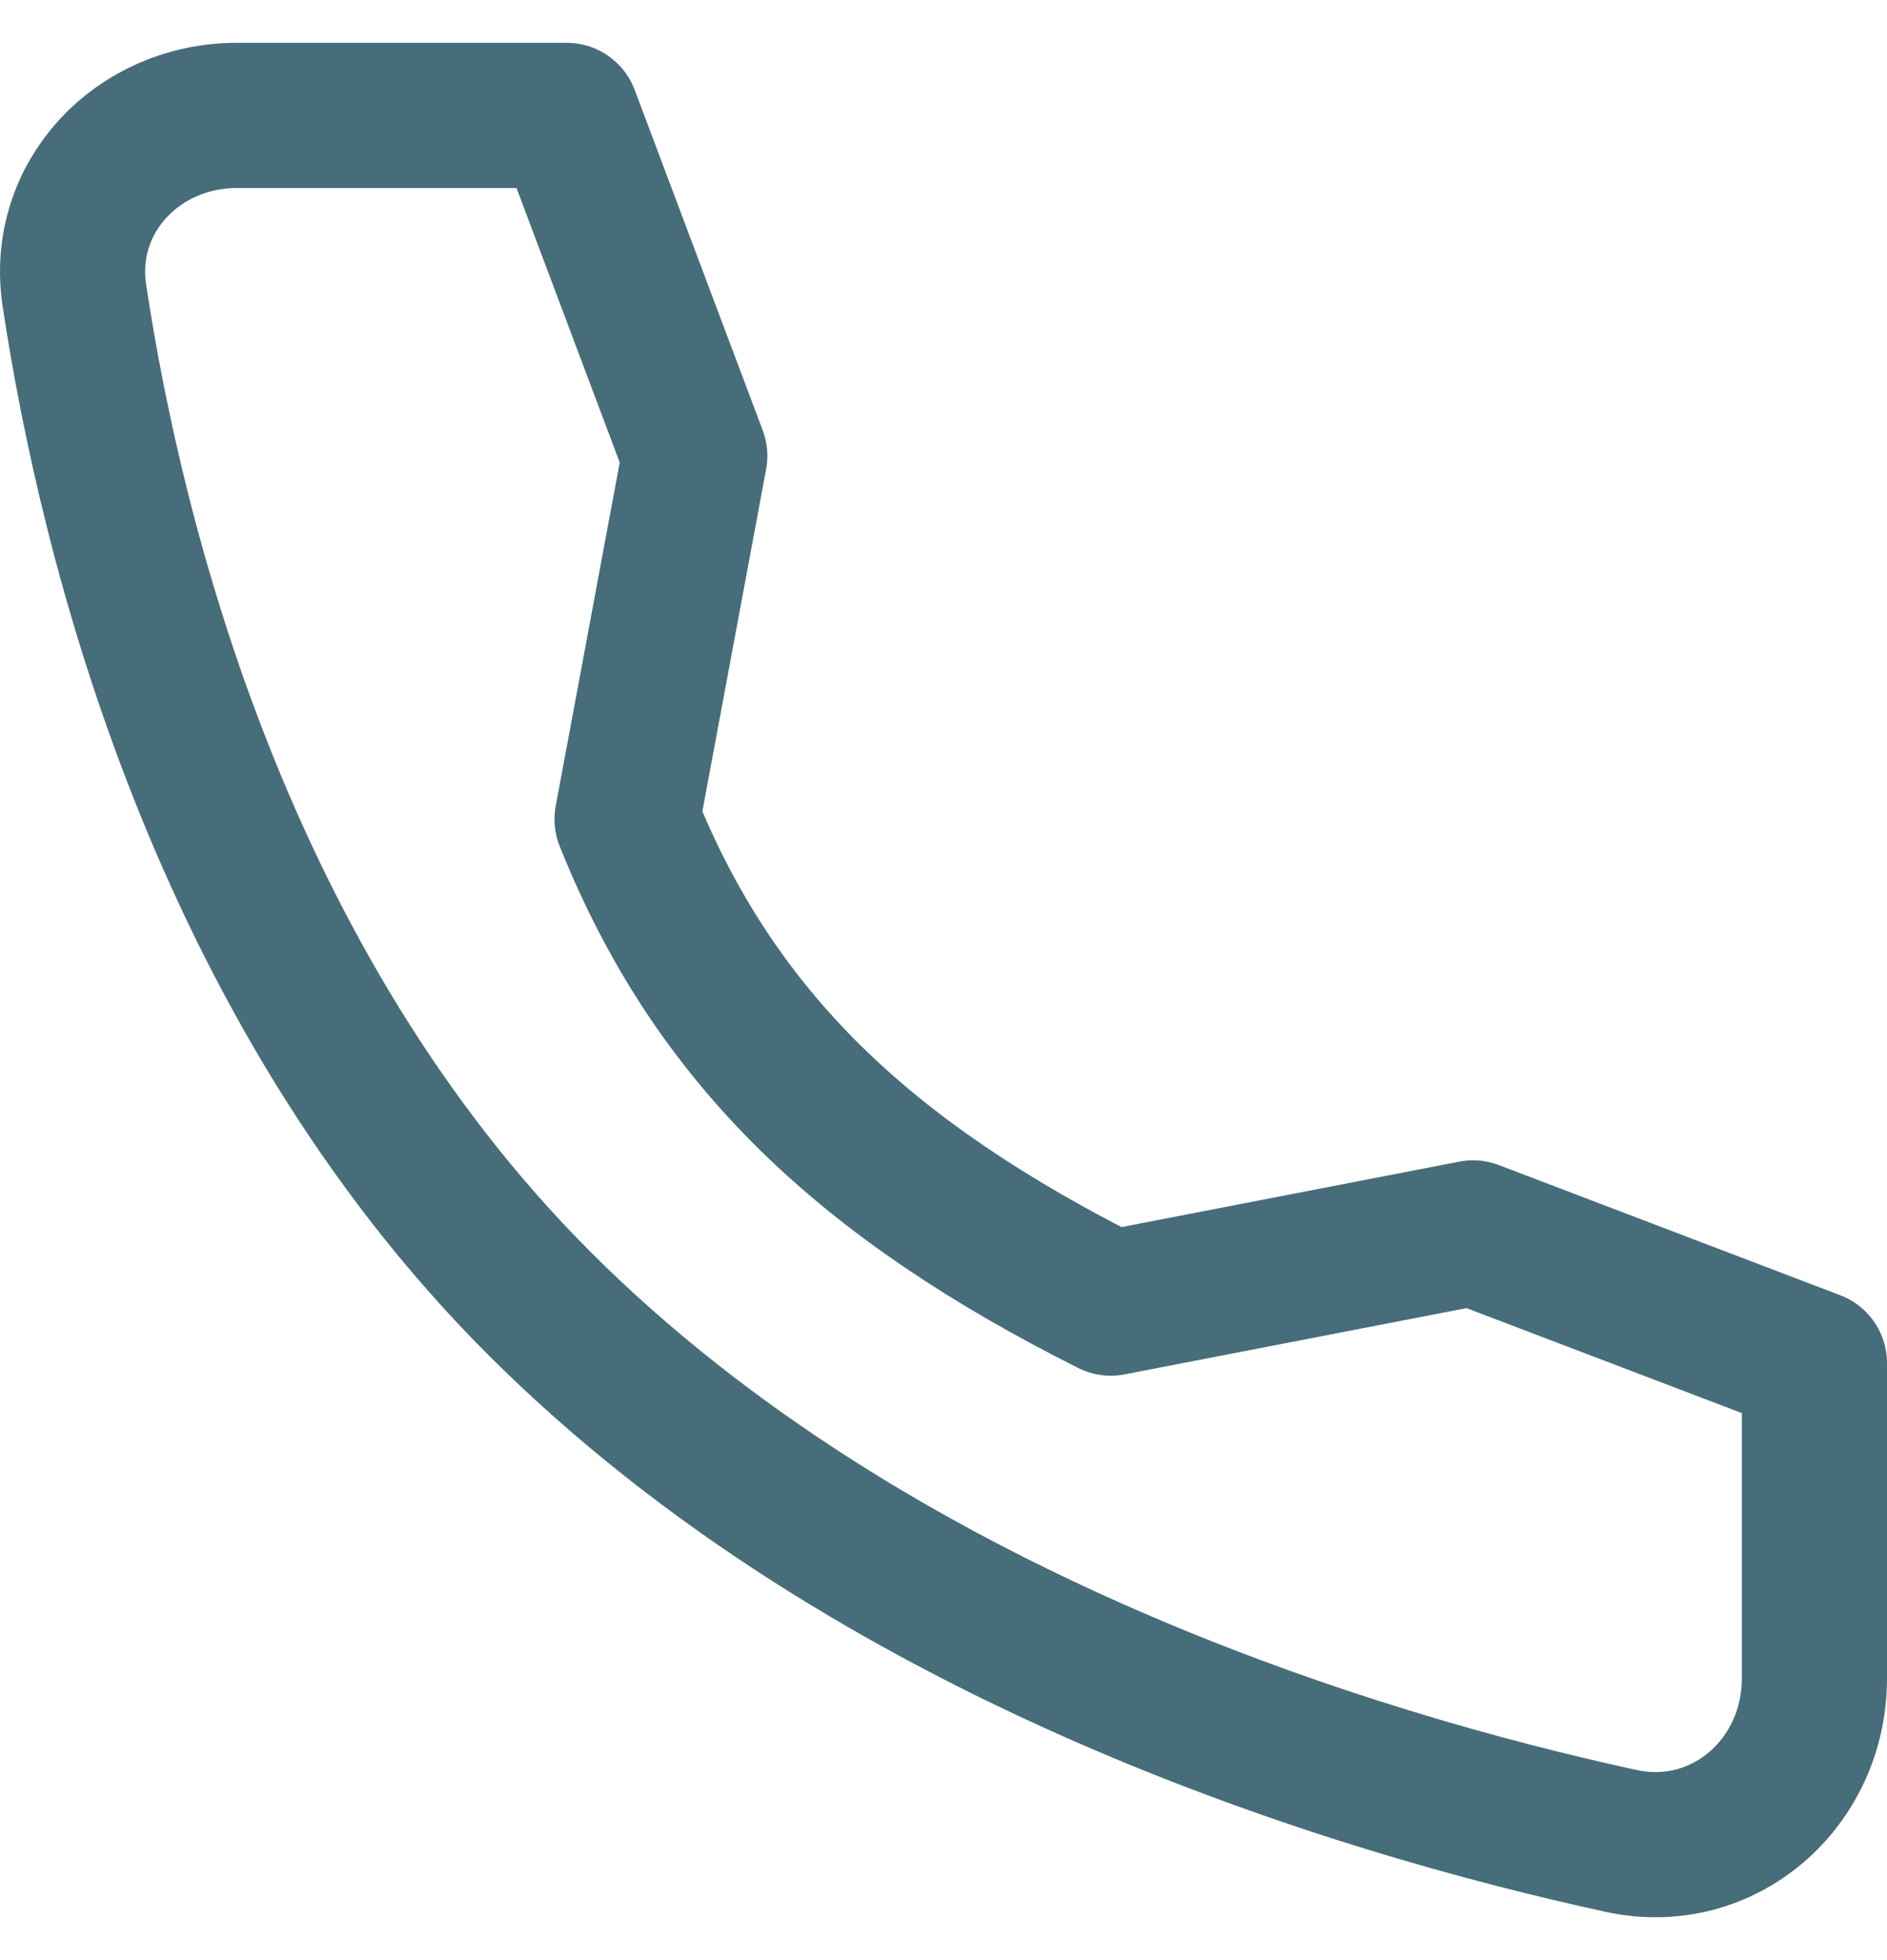 <svg width="26" height="27" viewBox="0 0 26 27" fill="none" xmlns="http://www.w3.org/2000/svg">
<path d="M20.296 16.983L15.305 17.95C11.934 16.258 9.852 14.315 8.64 11.285L9.573 6.28L7.809 1.59H3.263C1.897 1.59 0.821 2.719 1.025 4.07C1.534 7.443 3.037 13.559 7.428 17.95C12.039 22.562 18.681 24.563 22.336 25.358C23.748 25.665 25 24.564 25 23.12V18.776L20.296 16.983Z" stroke="#476D7A" stroke-width="2" stroke-linecap="round" stroke-linejoin="round"/>
</svg>
